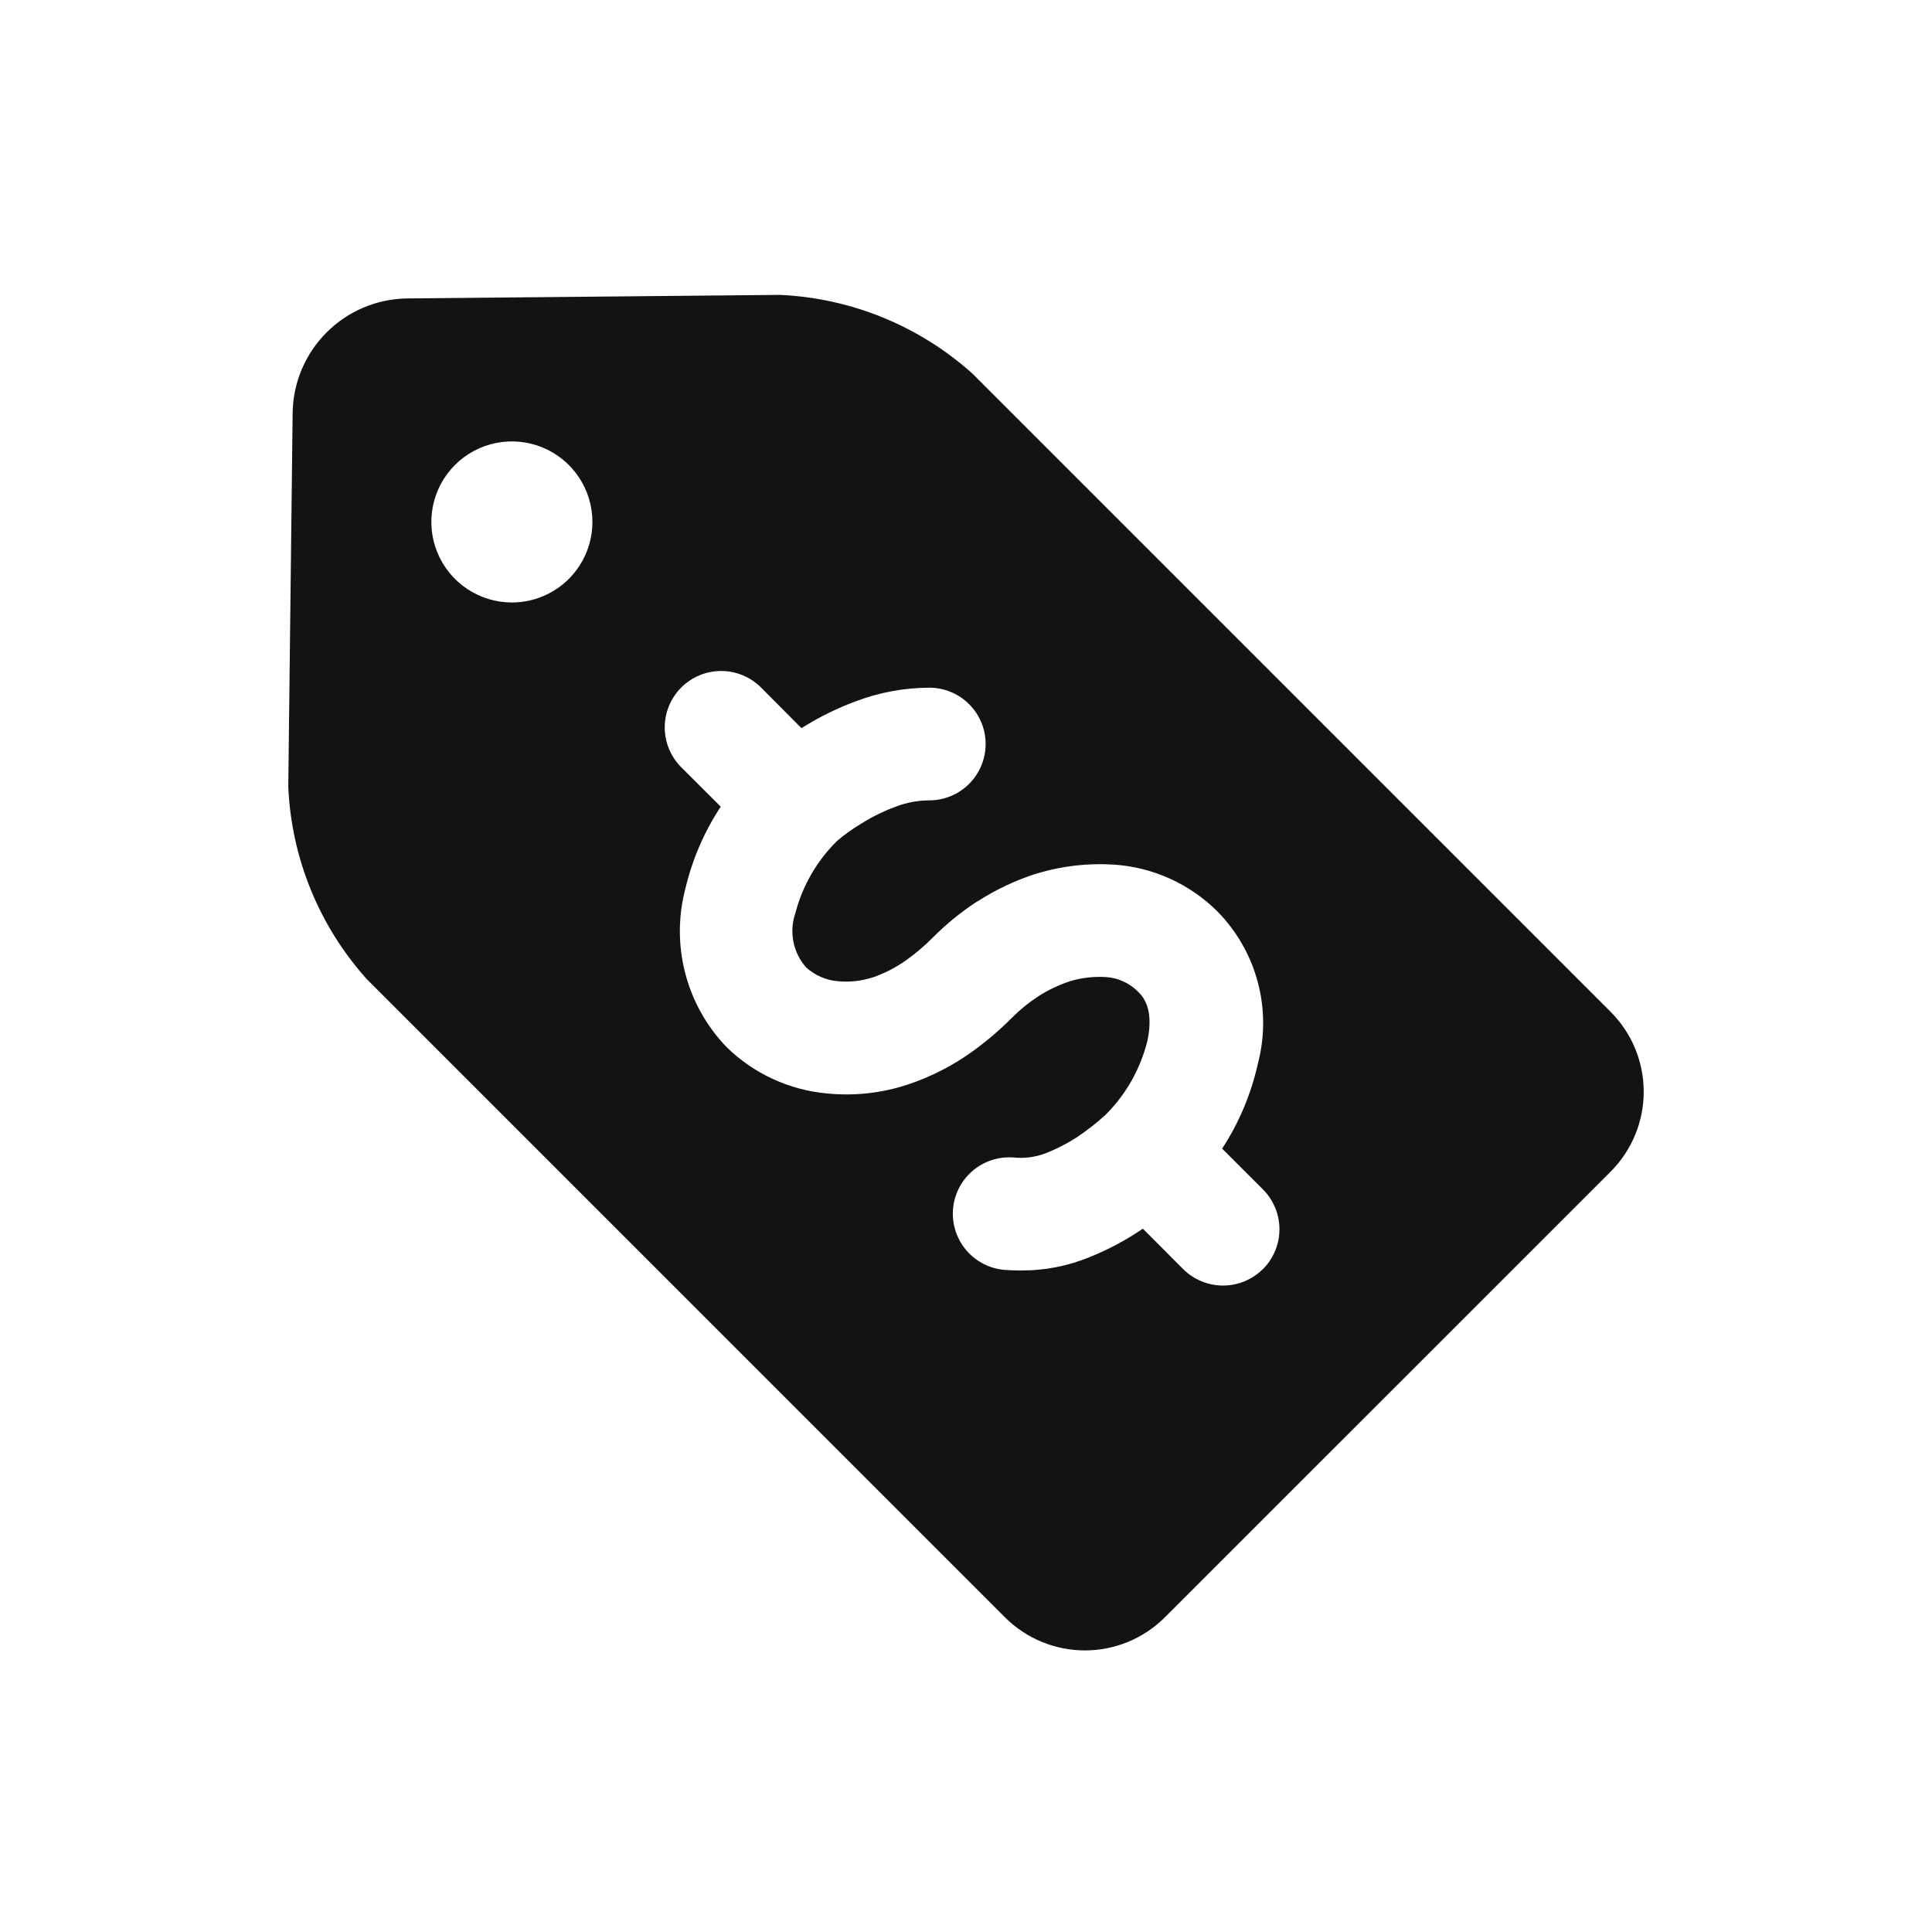 <?xml version="1.0" encoding="UTF-8"?> <svg xmlns="http://www.w3.org/2000/svg" width="800" height="800" viewBox="0 0 800 800" fill="none"> <path d="M667.032 485.053L482.232 669.81C473.461 678.519 461.602 683.406 449.242 683.406C436.882 683.406 425.024 678.519 416.253 669.81L151.832 405.389C132.106 383.4 120.631 355.24 119.369 325.726L121.179 170.737C121.407 158.286 126.46 146.411 135.273 137.613C144.086 128.816 155.97 123.784 168.421 123.579L322.948 122.105C352.462 123.435 380.608 134.935 402.611 154.653L667.032 419.074C675.74 427.845 680.628 439.703 680.628 452.063C680.628 464.423 675.74 476.282 667.032 485.053ZM245.305 216.126C245.305 209.531 243.35 203.083 239.685 197.599C236.021 192.116 230.813 187.841 224.72 185.317C218.626 182.793 211.921 182.133 205.452 183.42C198.984 184.706 193.042 187.882 188.378 192.546C183.714 197.21 180.538 203.152 179.252 209.621C177.965 216.089 178.625 222.794 181.149 228.888C183.673 234.981 187.947 240.189 193.431 243.854C198.915 247.518 205.363 249.474 211.958 249.474C220.802 249.474 229.284 245.96 235.538 239.706C241.792 233.453 245.305 224.971 245.305 216.126ZM522.948 525.516C525.117 523.349 526.838 520.776 528.012 517.944C529.186 515.112 529.791 512.076 529.791 509.01C529.791 505.945 529.186 502.909 528.012 500.077C526.838 497.245 525.117 494.672 522.948 492.505L506.063 475.621C513.027 464.947 518.018 453.11 520.8 440.674C523.768 429.583 523.788 417.909 520.856 406.809C517.924 395.709 512.142 385.568 504.084 377.389C492.62 365.971 477.409 359.09 461.263 358.021C450.608 357.334 439.916 358.545 429.684 361.6H429.6C420.836 364.361 412.481 368.284 404.758 373.263H404.632C397.971 377.609 391.79 382.648 386.19 388.295C382.818 391.68 379.17 394.778 375.284 397.558C371.035 400.598 366.37 403.008 361.432 404.716H361.348C356.764 406.22 351.919 406.764 347.116 406.316H347.032C342.113 405.921 337.463 403.907 333.811 400.589C331.138 397.575 329.316 393.904 328.532 389.952C327.747 386.001 328.029 381.912 329.348 378.105C332.295 366.763 338.261 356.432 346.611 348.211C349.632 345.619 352.872 343.294 356.295 341.263L357.558 340.463C361.847 337.839 366.39 335.653 371.116 333.937C375.493 332.295 380.126 331.44 384.8 331.41C390.987 331.41 396.92 328.953 401.294 324.578C405.669 320.204 408.127 314.271 408.127 308.084C408.127 301.898 405.669 295.965 401.294 291.59C396.92 287.215 390.987 284.758 384.8 284.758C374.486 284.799 364.221 286.681 354.569 290.316C346.785 293.184 339.321 296.853 332.295 301.263L331.874 301.516L315.116 284.674C312.946 282.506 310.37 280.787 307.535 279.615C304.701 278.443 301.663 277.841 298.596 277.843C295.529 277.845 292.492 278.451 289.659 279.627C286.826 280.802 284.252 282.524 282.084 284.695C279.917 286.865 278.198 289.441 277.026 292.275C275.854 295.11 275.252 298.148 275.254 301.215C275.256 304.282 275.862 307.319 277.038 310.152C278.213 312.985 279.935 315.559 282.105 317.726L298.442 334.021C291.633 344.35 286.688 355.794 283.832 367.832C280.783 379.326 280.746 391.411 283.726 402.923C286.705 414.436 292.6 424.986 300.842 433.558C312.03 444.513 326.642 451.292 342.232 452.758C353.668 453.93 365.223 452.653 376.127 449.01C385.501 445.859 394.356 441.332 402.4 435.579C408.373 431.295 413.978 426.52 419.158 421.305C422.433 418.015 426.046 415.08 429.937 412.547C434.137 409.859 438.665 407.722 443.411 406.189C448.167 404.818 453.124 404.277 458.063 404.589C462.948 404.923 467.55 407 471.032 410.442C473.137 412.505 477.979 417.389 475.116 430.989C472.231 442.617 466.217 453.232 457.727 461.684C454.023 465.036 450.083 468.118 445.937 470.905C441.873 473.532 437.557 475.746 433.053 477.516C428.766 479.167 424.147 479.773 419.579 479.284C416.521 479.063 413.45 479.446 410.54 480.412C407.631 481.378 404.94 482.907 402.621 484.913C400.303 486.919 398.402 489.362 397.028 492.102C395.653 494.842 394.832 497.826 394.611 500.884C394.39 503.942 394.773 507.013 395.739 509.923C396.704 512.832 398.234 515.523 400.24 517.842C402.245 520.16 404.688 522.061 407.428 523.436C410.169 524.81 413.153 525.631 416.211 525.853C418.4 526.021 420.548 526.063 422.611 526.063C432.509 526.17 442.324 524.25 451.453 520.421C458.956 517.408 466.113 513.596 472.8 509.053L473.221 508.758L489.937 525.516C494.316 529.874 500.243 532.32 506.421 532.32C512.6 532.32 518.526 529.874 522.905 525.516H522.948Z" fill="#131313"></path> </svg> 